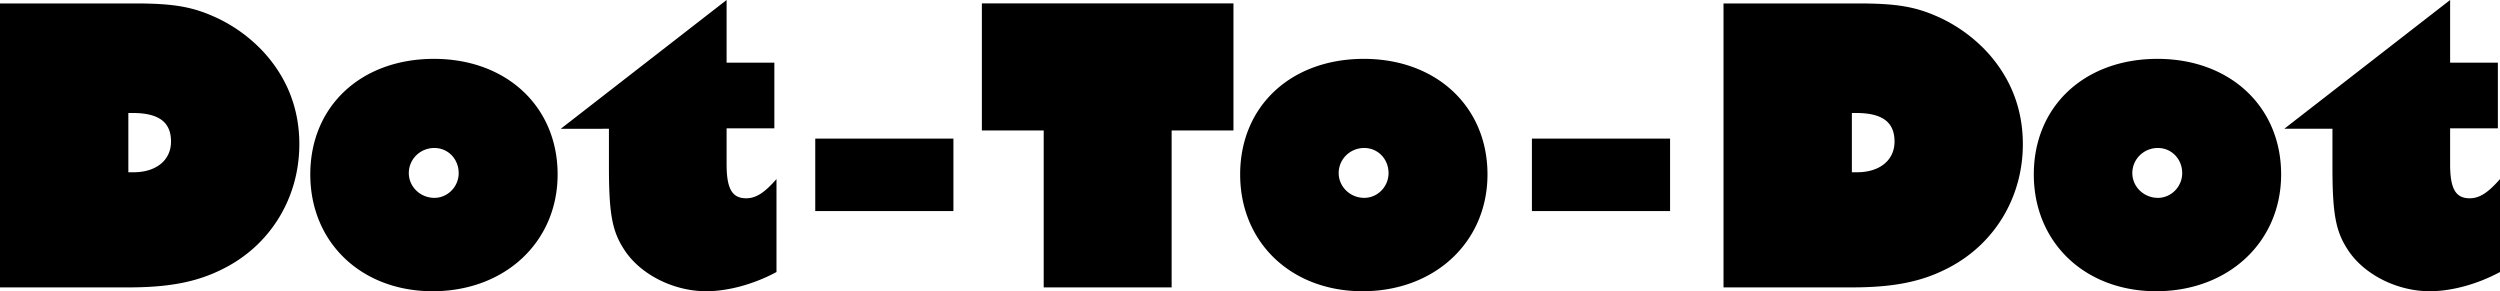 <svg xmlns="http://www.w3.org/2000/svg" width="211.051" height="24.586"><path d="M88.11 24.262V11.016h-5.22V.289h21.239v10.727H98.91v13.246h-10.8M0 .29h11.305c3.457 0 5.074.288 7.234 1.331a12.892 12.892 0 0 1 3.781 2.844c1.942 2.16 2.95 4.75 2.95 7.703 0 4.57-2.48 8.602-6.551 10.582-2.16 1.078-4.535 1.512-7.883 1.512H0Zm11.27 14.253c1.906 0 3.167-1.008 3.167-2.594 0-1.652-1.046-2.41-3.242-2.41h-.36v5.004h.435m25.257 10.043c-6.011 0-10.332-4.106-10.332-9.863 0-5.758 4.285-9.754 10.442-9.754 6.117 0 10.437 4.031 10.437 9.754 0 5.722-4.465 9.863-10.547 9.863zm.145-12.094c-1.188 0-2.16.934-2.16 2.121 0 1.153.972 2.09 2.16 2.09 1.117 0 2.05-.937 2.05-2.09 0-1.187-.898-2.12-2.05-2.12m22.941 12.093c-2.773 0-5.617-1.441-6.949-3.563-1.004-1.55-1.258-3.062-1.258-6.984v-3.168H47.34L61.34 0v5.293h4.031v5.543H61.34v3.023c0 2.086.469 2.88 1.656 2.88.828 0 1.547-.47 2.555-1.622v7.848c-1.942 1.043-4.102 1.62-5.938 1.62M145.5.29h11.305c3.457 0 5.074.288 7.234 1.331a12.892 12.892 0 0 1 3.781 2.844c1.942 2.16 2.95 4.75 2.95 7.703 0 4.57-2.48 8.602-6.551 10.582-2.16 1.078-4.535 1.512-7.883 1.512H145.5Zm11.27 14.253c1.906 0 3.167-1.008 3.167-2.594 0-1.652-1.046-2.41-3.242-2.41h-.36v5.004h.435m25.257 10.043c-6.011 0-10.332-4.106-10.332-9.863 0-5.758 4.285-9.754 10.442-9.754 6.117 0 10.437 4.031 10.437 9.754 0 5.722-4.465 9.863-10.547 9.863zm.145-12.094c-1.188 0-2.16.934-2.16 2.121 0 1.153.972 2.09 2.16 2.09 1.117 0 2.05-.937 2.05-2.09 0-1.187-.898-2.12-2.05-2.12m22.941 12.093c-2.773 0-5.617-1.441-6.949-3.563-1.004-1.55-1.258-3.062-1.258-6.984v-3.168h-4.066L206.84 0v5.293h4.031v5.543h-4.031v3.023c0 2.086.469 2.88 1.656 2.88.828 0 1.547-.47 2.555-1.622v7.848c-1.942 1.043-4.102 1.62-5.938 1.62m-90.086.001c-6.011 0-10.332-4.106-10.332-9.863 0-5.758 4.285-9.754 10.442-9.754 6.117 0 10.437 4.031 10.437 9.754 0 5.722-4.465 9.863-10.547 9.863zm.145-12.094c-1.188 0-2.16.934-2.16 2.121 0 1.153.972 2.09 2.16 2.09 1.117 0 2.05-.937 2.05-2.09 0-1.187-.898-2.12-2.05-2.12M68.824 17.82V11.7h11.664v6.12H68.824m60.5 0V11.7h11.664v6.12h-11.664"/></svg>
